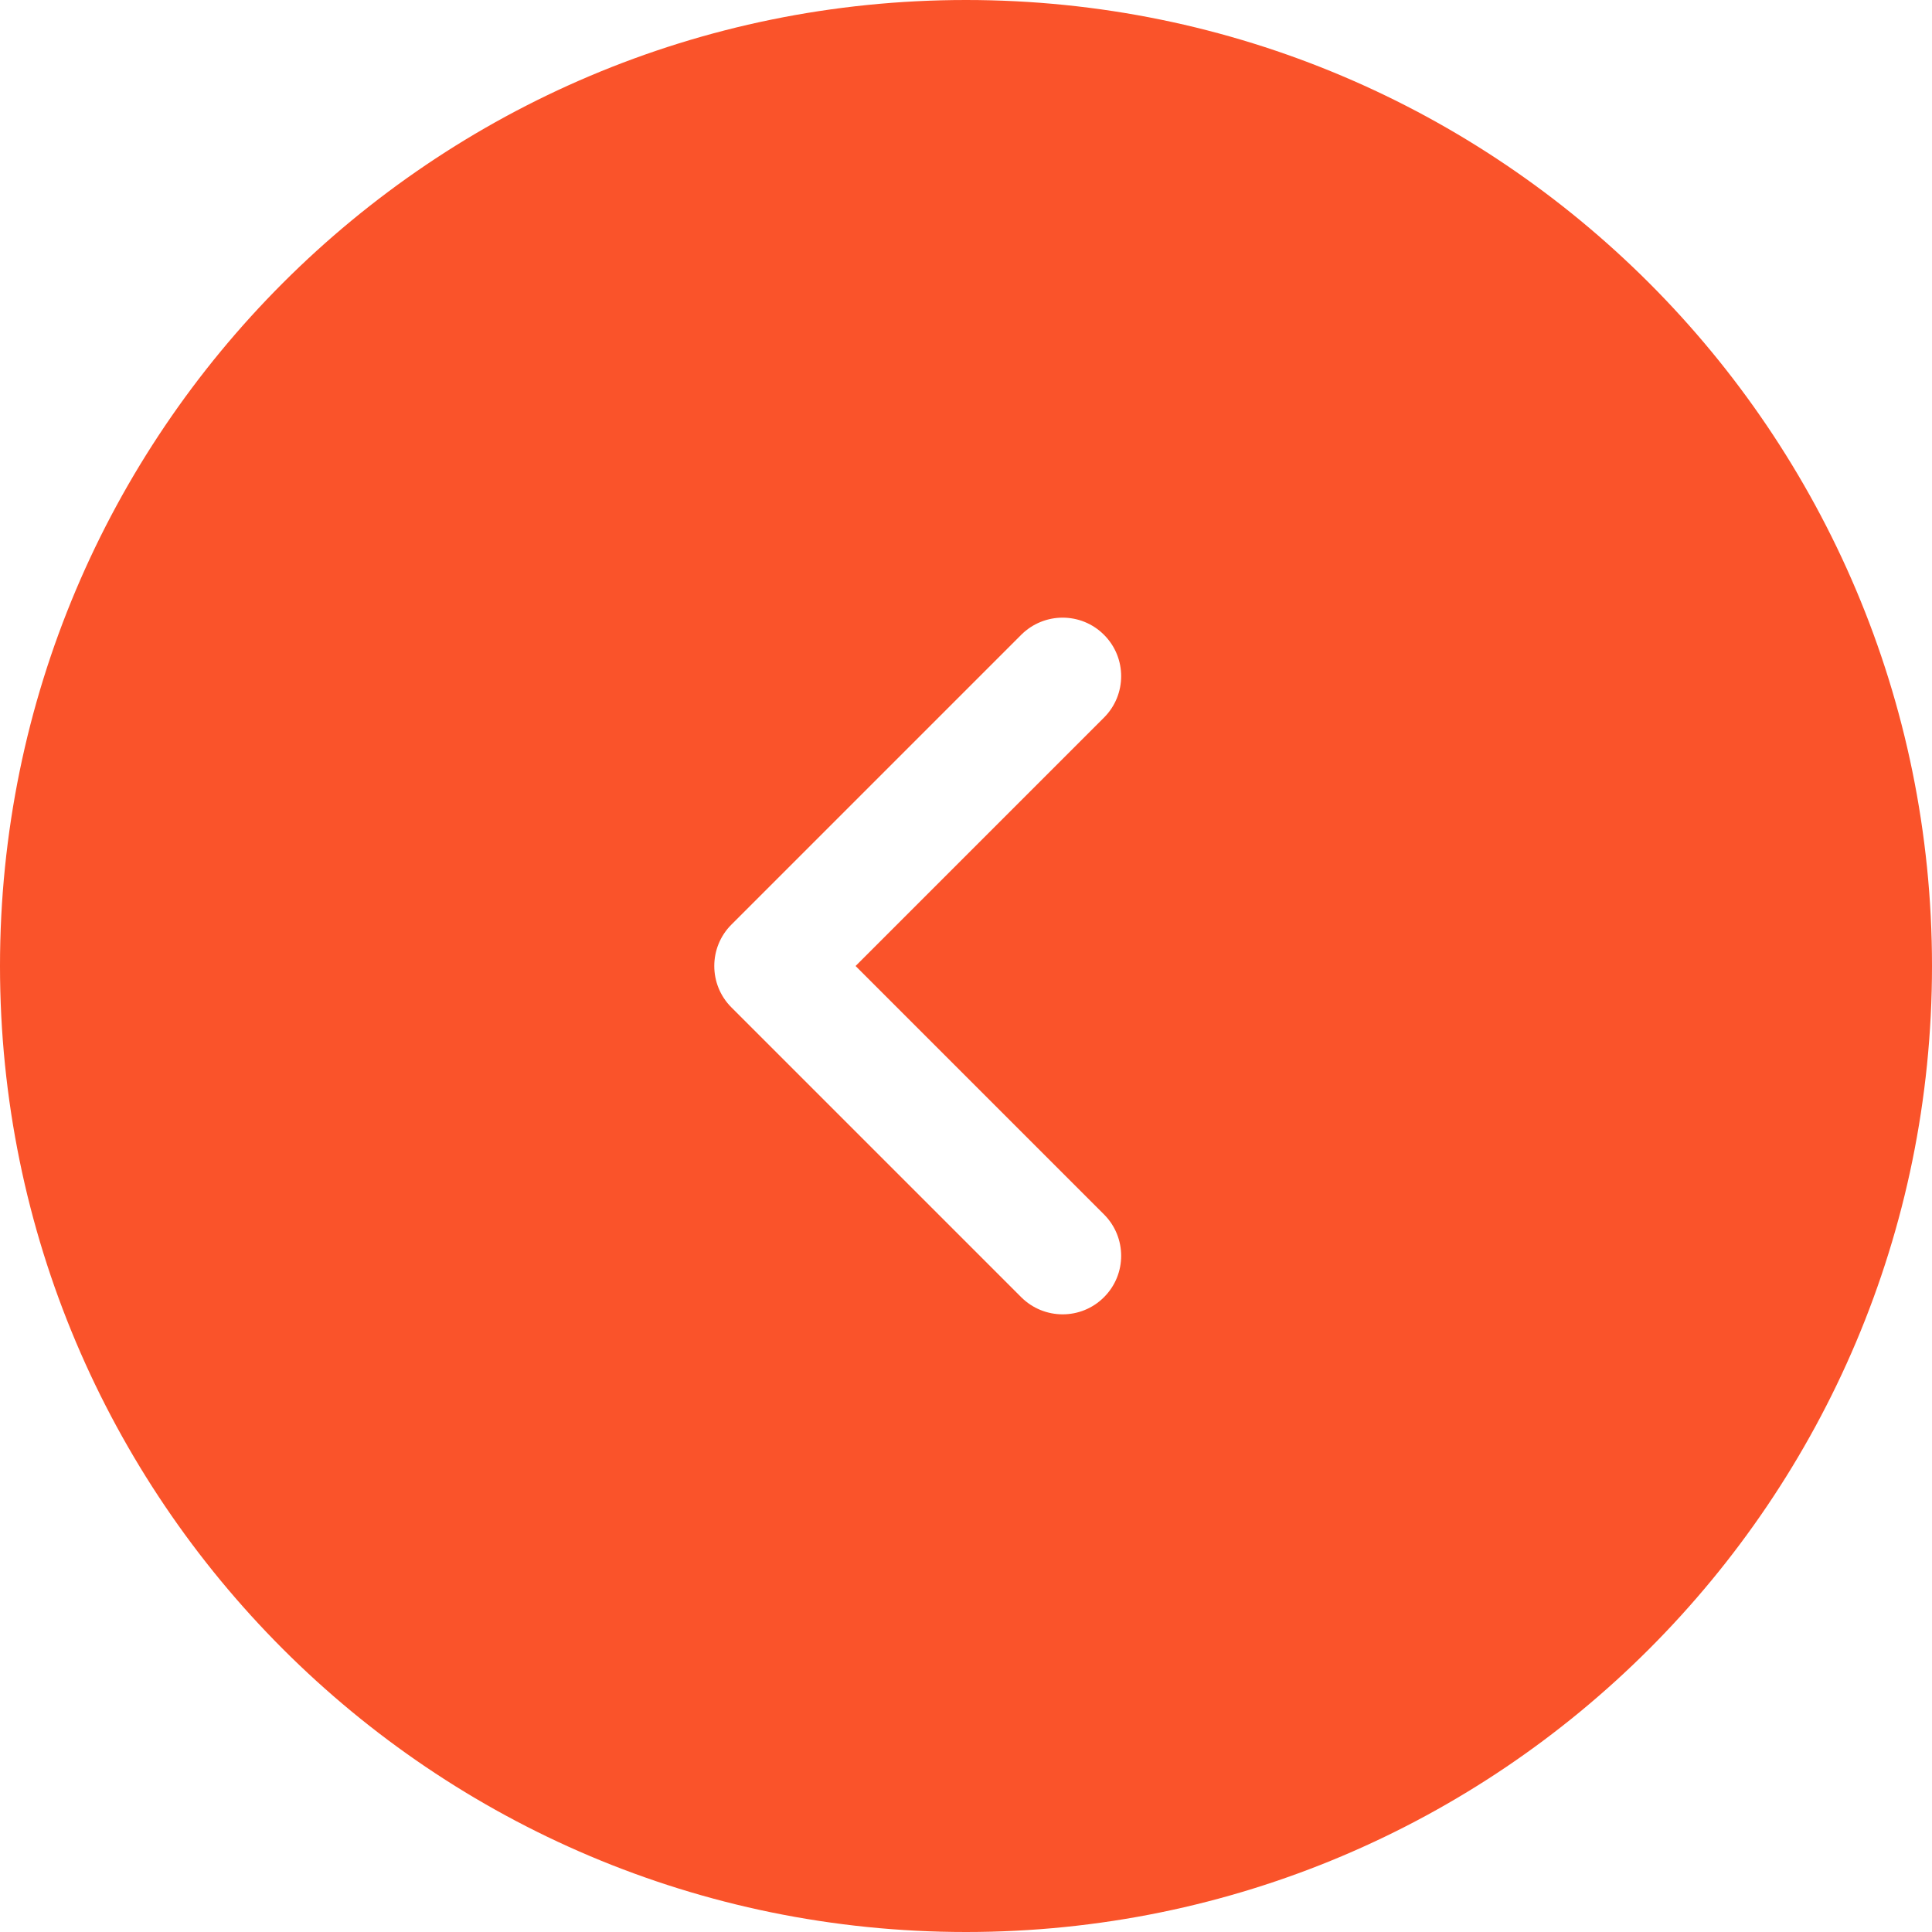 <svg xmlns="http://www.w3.org/2000/svg" width="33" height="33" viewBox="0 0 33 33" fill="none"><path d="M16.5 0C7.387 1.2886e-07 0 7.387 0 16.5C0 25.613 7.387 33 16.5 33C25.613 33 33 25.613 33 16.5C33 7.387 25.613 0 16.5 0ZM17.443 10.843C17.834 10.453 18.467 10.452 18.857 10.843C19.248 11.233 19.248 11.866 18.857 12.257L14.614 16.5L18.857 20.743C19.248 21.134 19.248 21.767 18.857 22.157C18.467 22.548 17.834 22.547 17.443 22.157L12.493 17.207C12.103 16.817 12.103 16.183 12.493 15.793L17.443 10.843Z" fill="#FA532A"></path></svg>